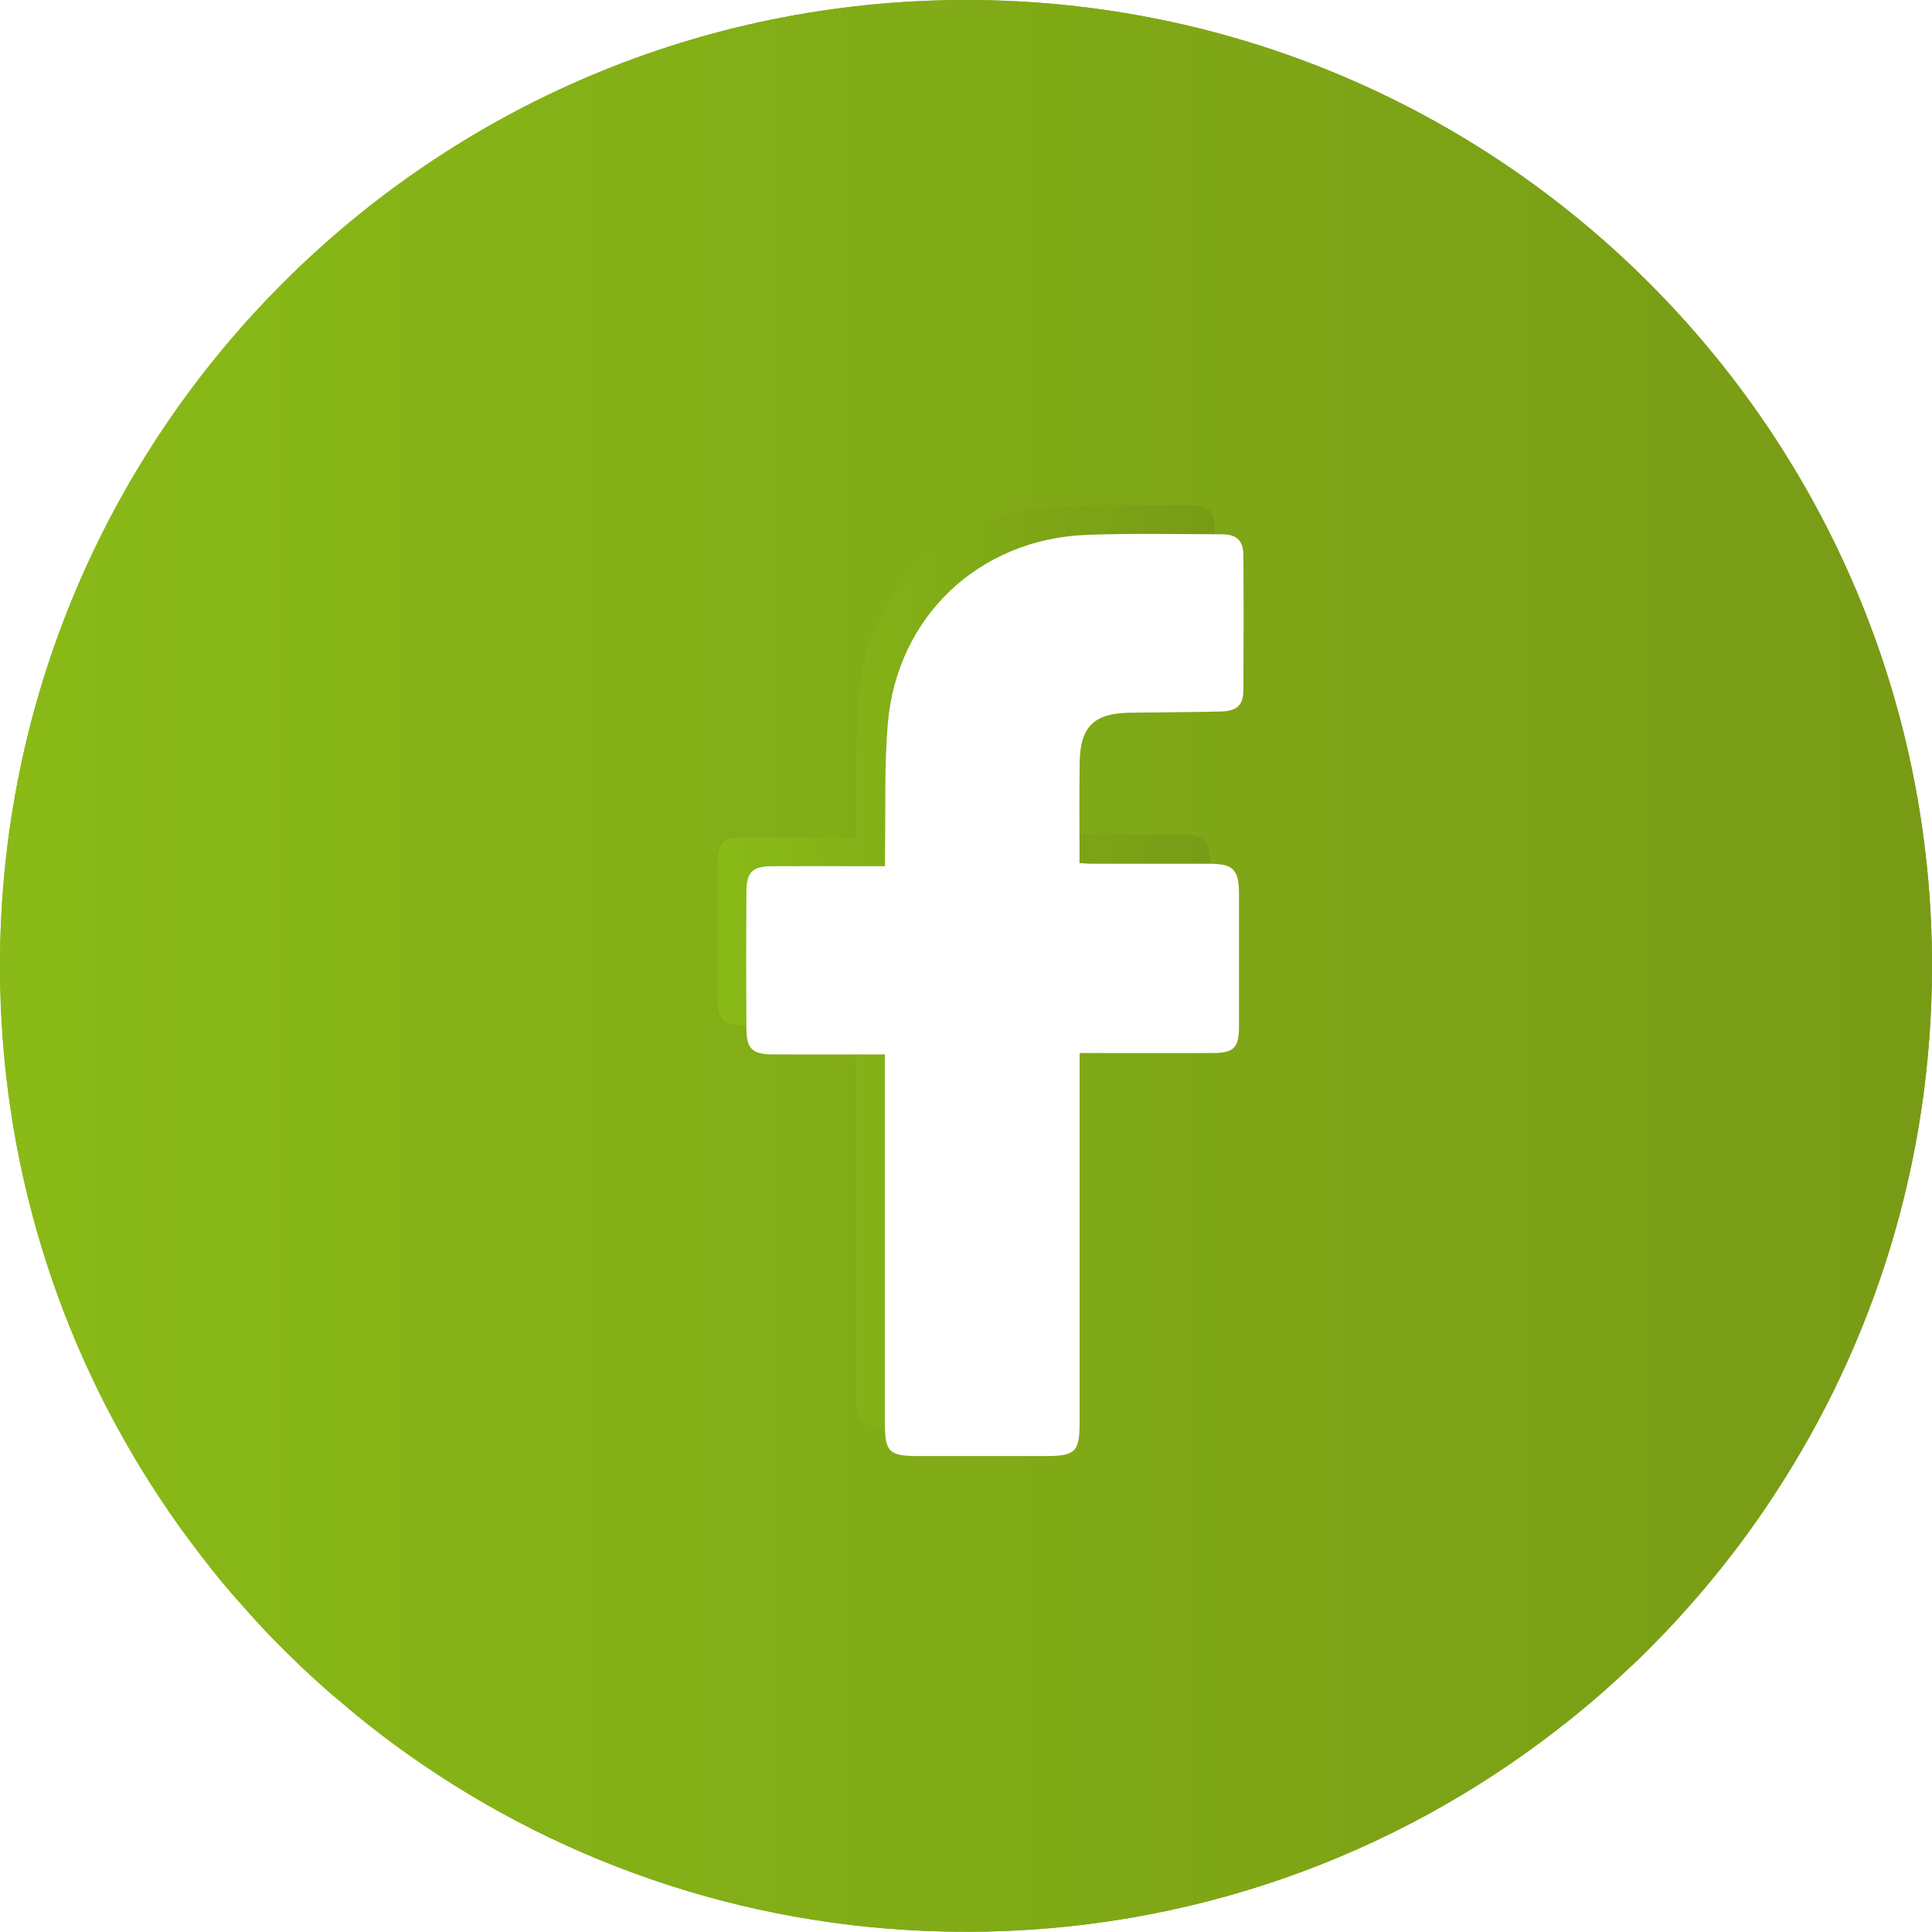 <?xml version="1.0" encoding="UTF-8"?>
<svg xmlns="http://www.w3.org/2000/svg" xmlns:xlink="http://www.w3.org/1999/xlink" id="Ebene_2" viewBox="0 0 266.71 266.68">
  <defs>
    <style>.cls-1,.cls-2{fill:url(#Unbenannter_Verlauf_2);}.cls-2,.cls-3,.cls-4,.cls-5{stroke-width:0px;}.cls-3{fill:url(#Unbenannter_Verlauf_2-3);}.cls-6{clip-path:url(#clippath);}.cls-4{fill:url(#Unbenannter_Verlauf_2-2);}.cls-5{fill:#fff;filter:url(#drop-shadow-1);}</style>
    <linearGradient id="Unbenannter_Verlauf_2" x1="0" y1="133.34" x2="266.71" y2="133.34" gradientUnits="userSpaceOnUse">
      <stop offset="0" stop-color="#89ba17"></stop>
      <stop offset="1" stop-color="#789b16"></stop>
    </linearGradient>
    <clipPath id="clippath">
      <path class="cls-2" d="M0,133.36c0,27.04,8.05,52.21,21.91,73.22,1.82,2.77,3.74,5.46,5.76,8.07,1.94,2.55,3.96,4.99,6.13,7.38,2.47,2.82,5.11,5.53,7.85,8.12,1.6,1.52,3.24,2.99,4.91,4.41h.03c3.22,2.79,6.5,5.36,9.97,7.8,21.73,15.33,48.2,24.32,76.81,24.32,30.73,0,58.99-10.39,81.52-27.84,3.34-2.57,6.56-5.31,9.62-8.2,1.62-1.49,3.19-3.01,4.69-4.61,1.27-1.29,2.49-2.61,3.71-3.99,3.44-3.84,6.68-7.93,9.64-12.16.77-1.1,1.52-2.19,2.25-3.32,13.85-21.01,21.91-46.18,21.91-73.22,0-73.62-59.7-133.34-133.35-133.34S0,59.72,0,133.36"></path>
    </clipPath>
    <linearGradient id="Unbenannter_Verlauf_2-2" x1="-1988.91" y1="73.27" x2="-1984.94" y2="73.27" gradientTransform="translate(133595.33 -4788) scale(67.17)" xlink:href="#Unbenannter_Verlauf_2"></linearGradient>
    <linearGradient id="Unbenannter_Verlauf_2-3" x1="99.03" y1="133.35" x2="167.69" y2="133.35" xlink:href="#Unbenannter_Verlauf_2"></linearGradient>
    <filter id="drop-shadow-1">
      <feOffset dx="4" dy="4"></feOffset>
      <feGaussianBlur result="blur" stdDeviation="3"></feGaussianBlur>
      <feFlood flood-color="#000" flood-opacity=".25"></feFlood>
      <feComposite in2="blur" operator="in"></feComposite>
      <feComposite in="SourceGraphic"></feComposite>
    </filter>
  </defs>
  <g id="Ebene_1-2">
    <path class="cls-1" d="M0,133.36c0,27.04,8.05,52.21,21.91,73.22,1.82,2.77,3.74,5.46,5.76,8.07,1.94,2.55,3.96,4.99,6.13,7.38,2.47,2.82,5.11,5.53,7.85,8.12,1.6,1.52,3.24,2.99,4.91,4.41h.03c3.22,2.79,6.5,5.36,9.97,7.8,21.73,15.33,48.2,24.32,76.81,24.32,30.73,0,58.99-10.39,81.52-27.84,3.34-2.57,6.56-5.31,9.62-8.2,1.62-1.49,3.19-3.01,4.69-4.61,1.27-1.29,2.49-2.61,3.71-3.99,3.44-3.84,6.68-7.93,9.64-12.16.77-1.1,1.52-2.19,2.25-3.32,13.85-21.01,21.91-46.18,21.91-73.22,0-73.62-59.7-133.34-133.35-133.34S0,59.72,0,133.36"></path>
    <g class="cls-6">
      <rect class="cls-4" width="266.7" height="266.7"></rect>
    </g>
    <path class="cls-3" d="M118.18,141.56v50.84c0,4.08.54,4.61,4.7,4.61h17.42c4.2,0,4.76-.56,4.76-4.73v-50.91h1.94c5.5,0,10.99,0,16.49,0,2.86,0,3.56-.74,3.57-3.62,0-6.12,0-12.24,0-18.36,0-3.35-.78-4.14-4.11-4.15-5.39-.01-10.78,0-16.18,0-.54,0-1.09-.05-1.72-.08,0-4.79-.07-9.4.02-14,.09-4.87,2.01-6.7,6.9-6.77,4.2-.06,8.4-.06,12.6-.17,2.24-.06,3.09-.9,3.1-3.01.03-6.17.03-12.34,0-18.51,0-2.06-.9-2.94-2.98-2.94-6.22-.01-12.45-.15-18.66.08-14.85.57-26.19,11.26-27.45,26.07-.5,5.87-.29,11.81-.39,17.71-.01.6,0,1.21,0,1.96h-1.86c-4.56,0-9.13-.01-13.69,0-2.73,0-3.57.78-3.58,3.51-.04,6.33-.04,12.65,0,18.98.02,2.72.83,3.47,3.6,3.49,4.56.03,9.13,0,13.69,0h1.85-.02Z"></path>
    <path class="cls-5" d="M118.18,141.56h-1.85c-4.56,0-9.13.02-13.69,0-2.77-.02-3.58-.78-3.6-3.49-.04-6.33-.04-12.65,0-18.98.02-2.73.85-3.5,3.58-3.51,4.56-.02,9.13,0,13.69,0h1.86v-1.96c.11-5.91-.11-11.84.39-17.71,1.26-14.8,12.6-25.5,27.45-26.07,6.21-.24,12.44-.1,18.66-.08,2.08,0,2.97.88,2.98,2.94.04,6.17.03,12.34,0,18.51,0,2.11-.86,2.95-3.1,3.01-4.2.1-8.4.11-12.6.17-4.89.07-6.81,1.91-6.9,6.77-.08,4.61-.02,9.22-.02,14,.63.03,1.18.08,1.72.08h16.18c3.33,0,4.1.8,4.11,4.15v18.36c0,2.88-.71,3.61-3.57,3.62-5.5.02-10.99,0-16.49,0h-1.94v50.91c0,4.17-.56,4.73-4.76,4.73h-17.42c-4.15,0-4.7-.53-4.7-4.61v-50.84h.02Z"></path>
  </g>
</svg>
